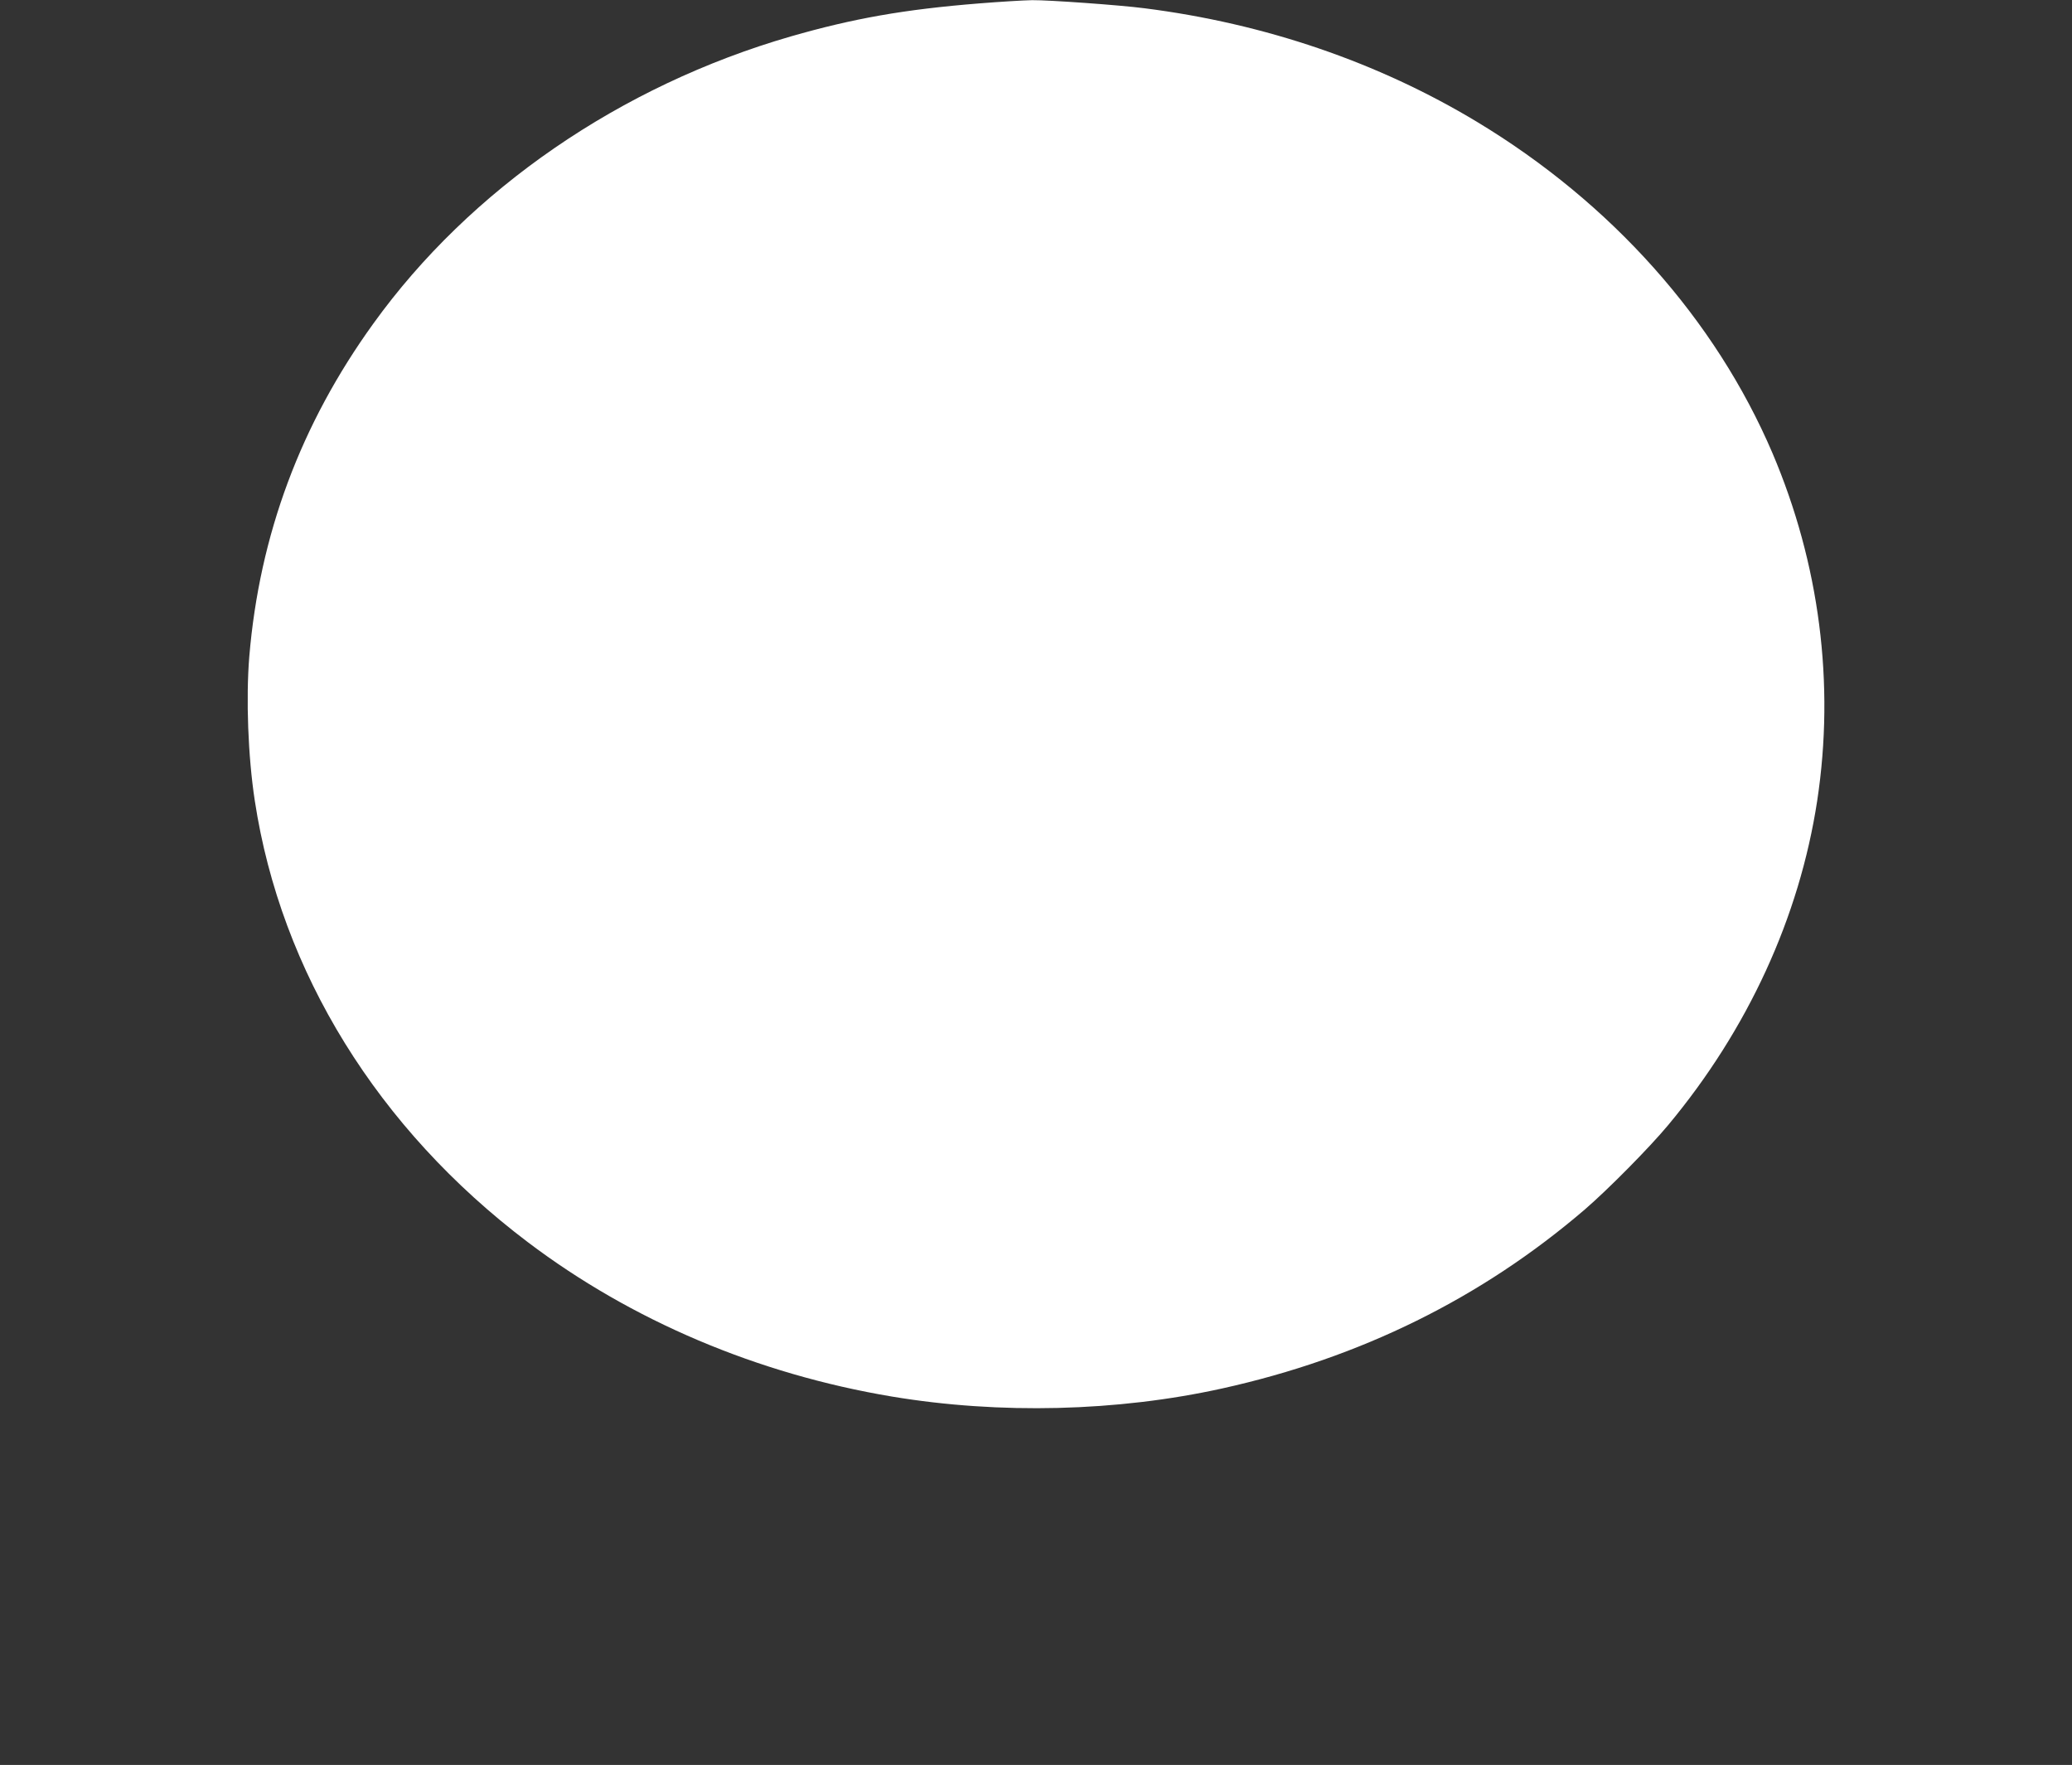 <?xml version="1.0" standalone="no"?>
<!DOCTYPE svg PUBLIC "-//W3C//DTD SVG 20010904//EN"
 "http://www.w3.org/TR/2001/REC-SVG-20010904/DTD/svg10.dtd">
<svg version="1.0" xmlns="http://www.w3.org/2000/svg"
 width="1280pt" height="1090pt" viewBox="0 0 1280 1090"
 preserveAspectRatio="xMidYMid meet">
<rect x="0" y="0" width="1280" height="1090" fill="#333333" stroke="none"/>
<g transform="translate(0,1090) scale(0.1,-0.1)"
fill="#ffffff" stroke="none">
<path d="M6050 10879 c-464 -37 -779 -93 -1165 -204 -1051 -304 -1980 -942
-2579 -1774 -449 -622 -703 -1305 -766 -2056 -21 -258 -8 -616 34 -890 161
-1057 760 -2026 1686 -2726 641 -485 1419 -815 2250 -954 666 -111 1392 -93
2040 50 855 189 1602 558 2240 1105 144 124 399 382 514 520 493 591 812 1285
922 2005 110 724 14 1465 -277 2148 -353 825 -995 1544 -1824 2044 -612 369
-1312 608 -2055 702 -155 20 -591 51 -694 50 -55 -1 -202 -10 -326 -20z"/>
</g>
</svg>
